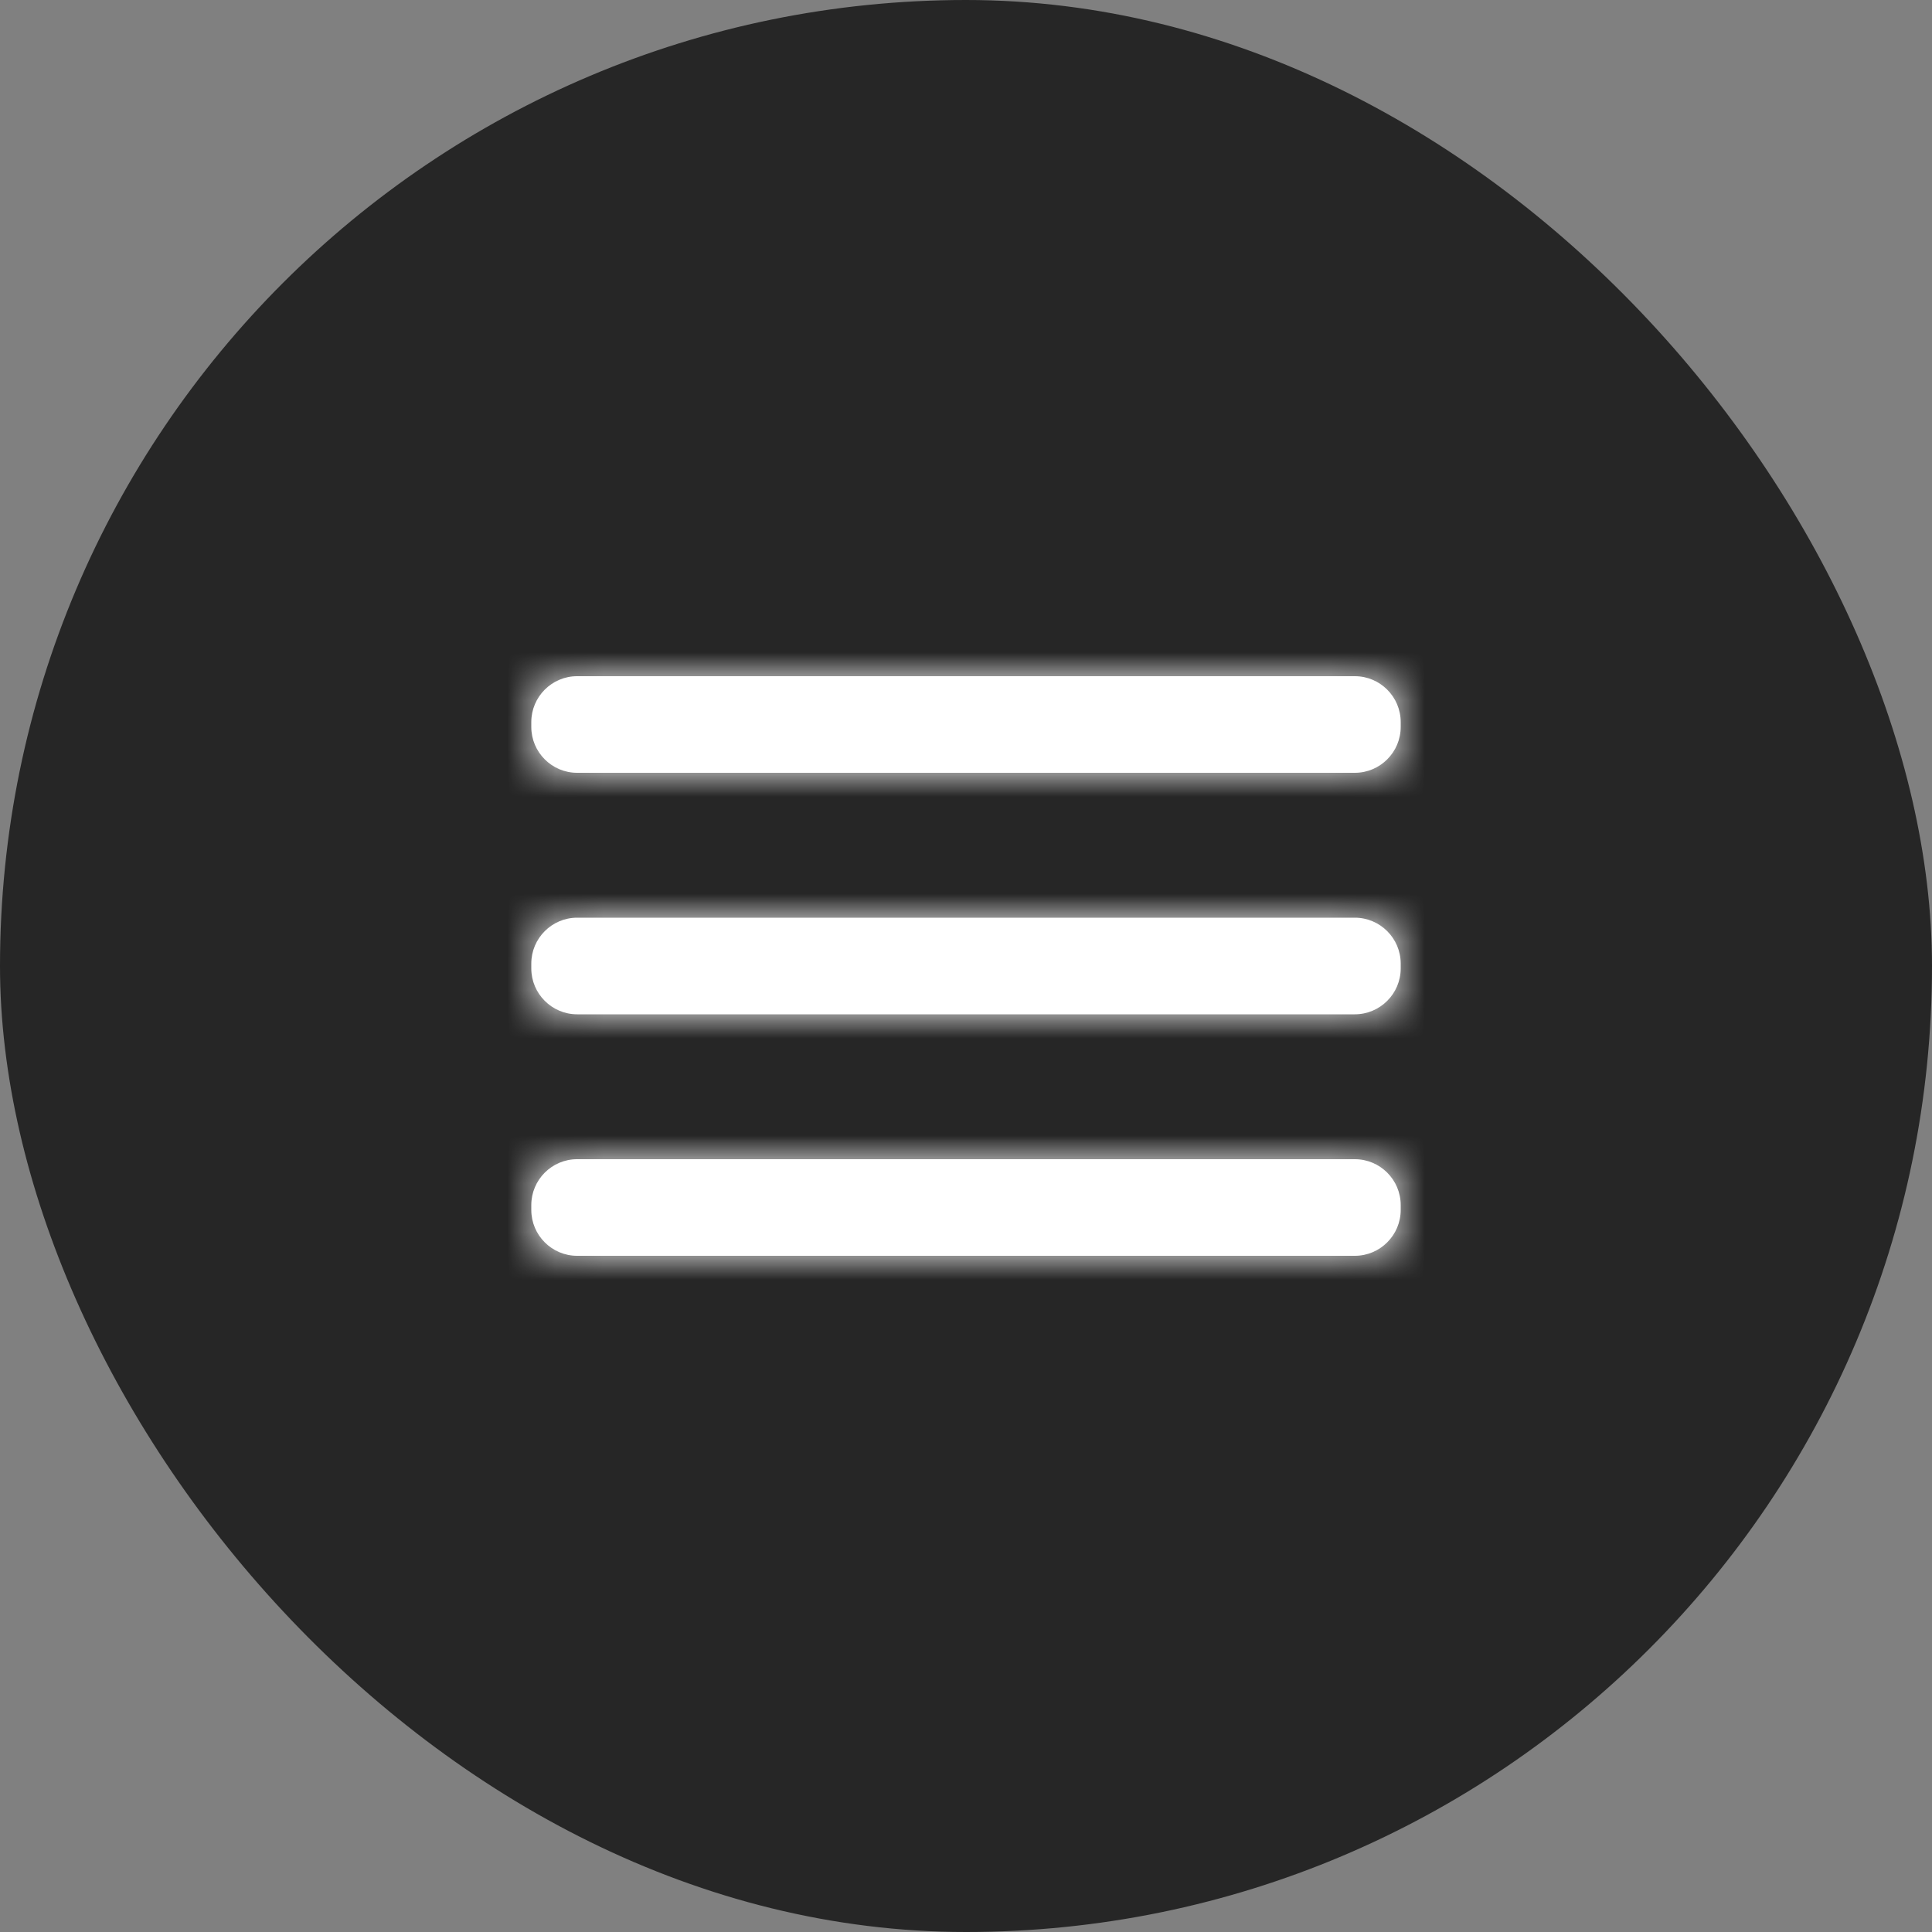 <?xml version="1.0" encoding="UTF-8"?> <svg xmlns="http://www.w3.org/2000/svg" width="40" height="40" viewBox="0 0 40 40" fill="none"><rect x="0" y="0" width="40" height="40" fill="#808080" stroke="none"/><rect width="40" height="40" rx="20" fill="#262626"></rect><path fill-rule="evenodd" clip-rule="evenodd" d="M11.948 14H28.051C28.573 14 29 14.427 29 14.949V15.051C29 15.573 28.573 16 28.051 16H11.948C11.426 16 11 15.573 11 15.051V14.949C11 14.427 11.426 14 11.948 14ZM28.051 19H11.948C11.426 19 11 19.427 11 19.949V20.051C11 20.573 11.426 21 11.948 21H28.051C28.573 21 29 20.573 29 20.051V19.949C29 19.427 28.573 19 28.051 19ZM28.051 24H11.948C11.426 24 11 24.427 11 24.949V25.051C11 25.573 11.426 26 11.948 26H28.051C28.573 26 29 25.573 29 25.051V24.949C29 24.427 28.573 24 28.051 24Z" fill="white"></path><mask id="mask0_1203_1271" style="mask-type:luminance" maskUnits="userSpaceOnUse" x="11" y="14" width="18" height="12"><path fill-rule="evenodd" clip-rule="evenodd" d="M11.948 14H28.051C28.573 14 29 14.427 29 14.949V15.051C29 15.573 28.573 16 28.051 16H11.948C11.426 16 11 15.573 11 15.051V14.949C11 14.427 11.426 14 11.948 14ZM28.051 19H11.948C11.426 19 11 19.427 11 19.949V20.051C11 20.573 11.426 21 11.948 21H28.051C28.573 21 29 20.573 29 20.051V19.949C29 19.427 28.573 19 28.051 19ZM28.051 24H11.948C11.426 24 11 24.427 11 24.949V25.051C11 25.573 11.426 26 11.948 26H28.051C28.573 26 29 25.573 29 25.051V24.949C29 24.427 28.573 24 28.051 24Z" fill="white"></path></mask><g mask="url(#mask0_1203_1271)"><rect x="8" y="8" width="24" height="24" fill="white"></rect></g></svg> 